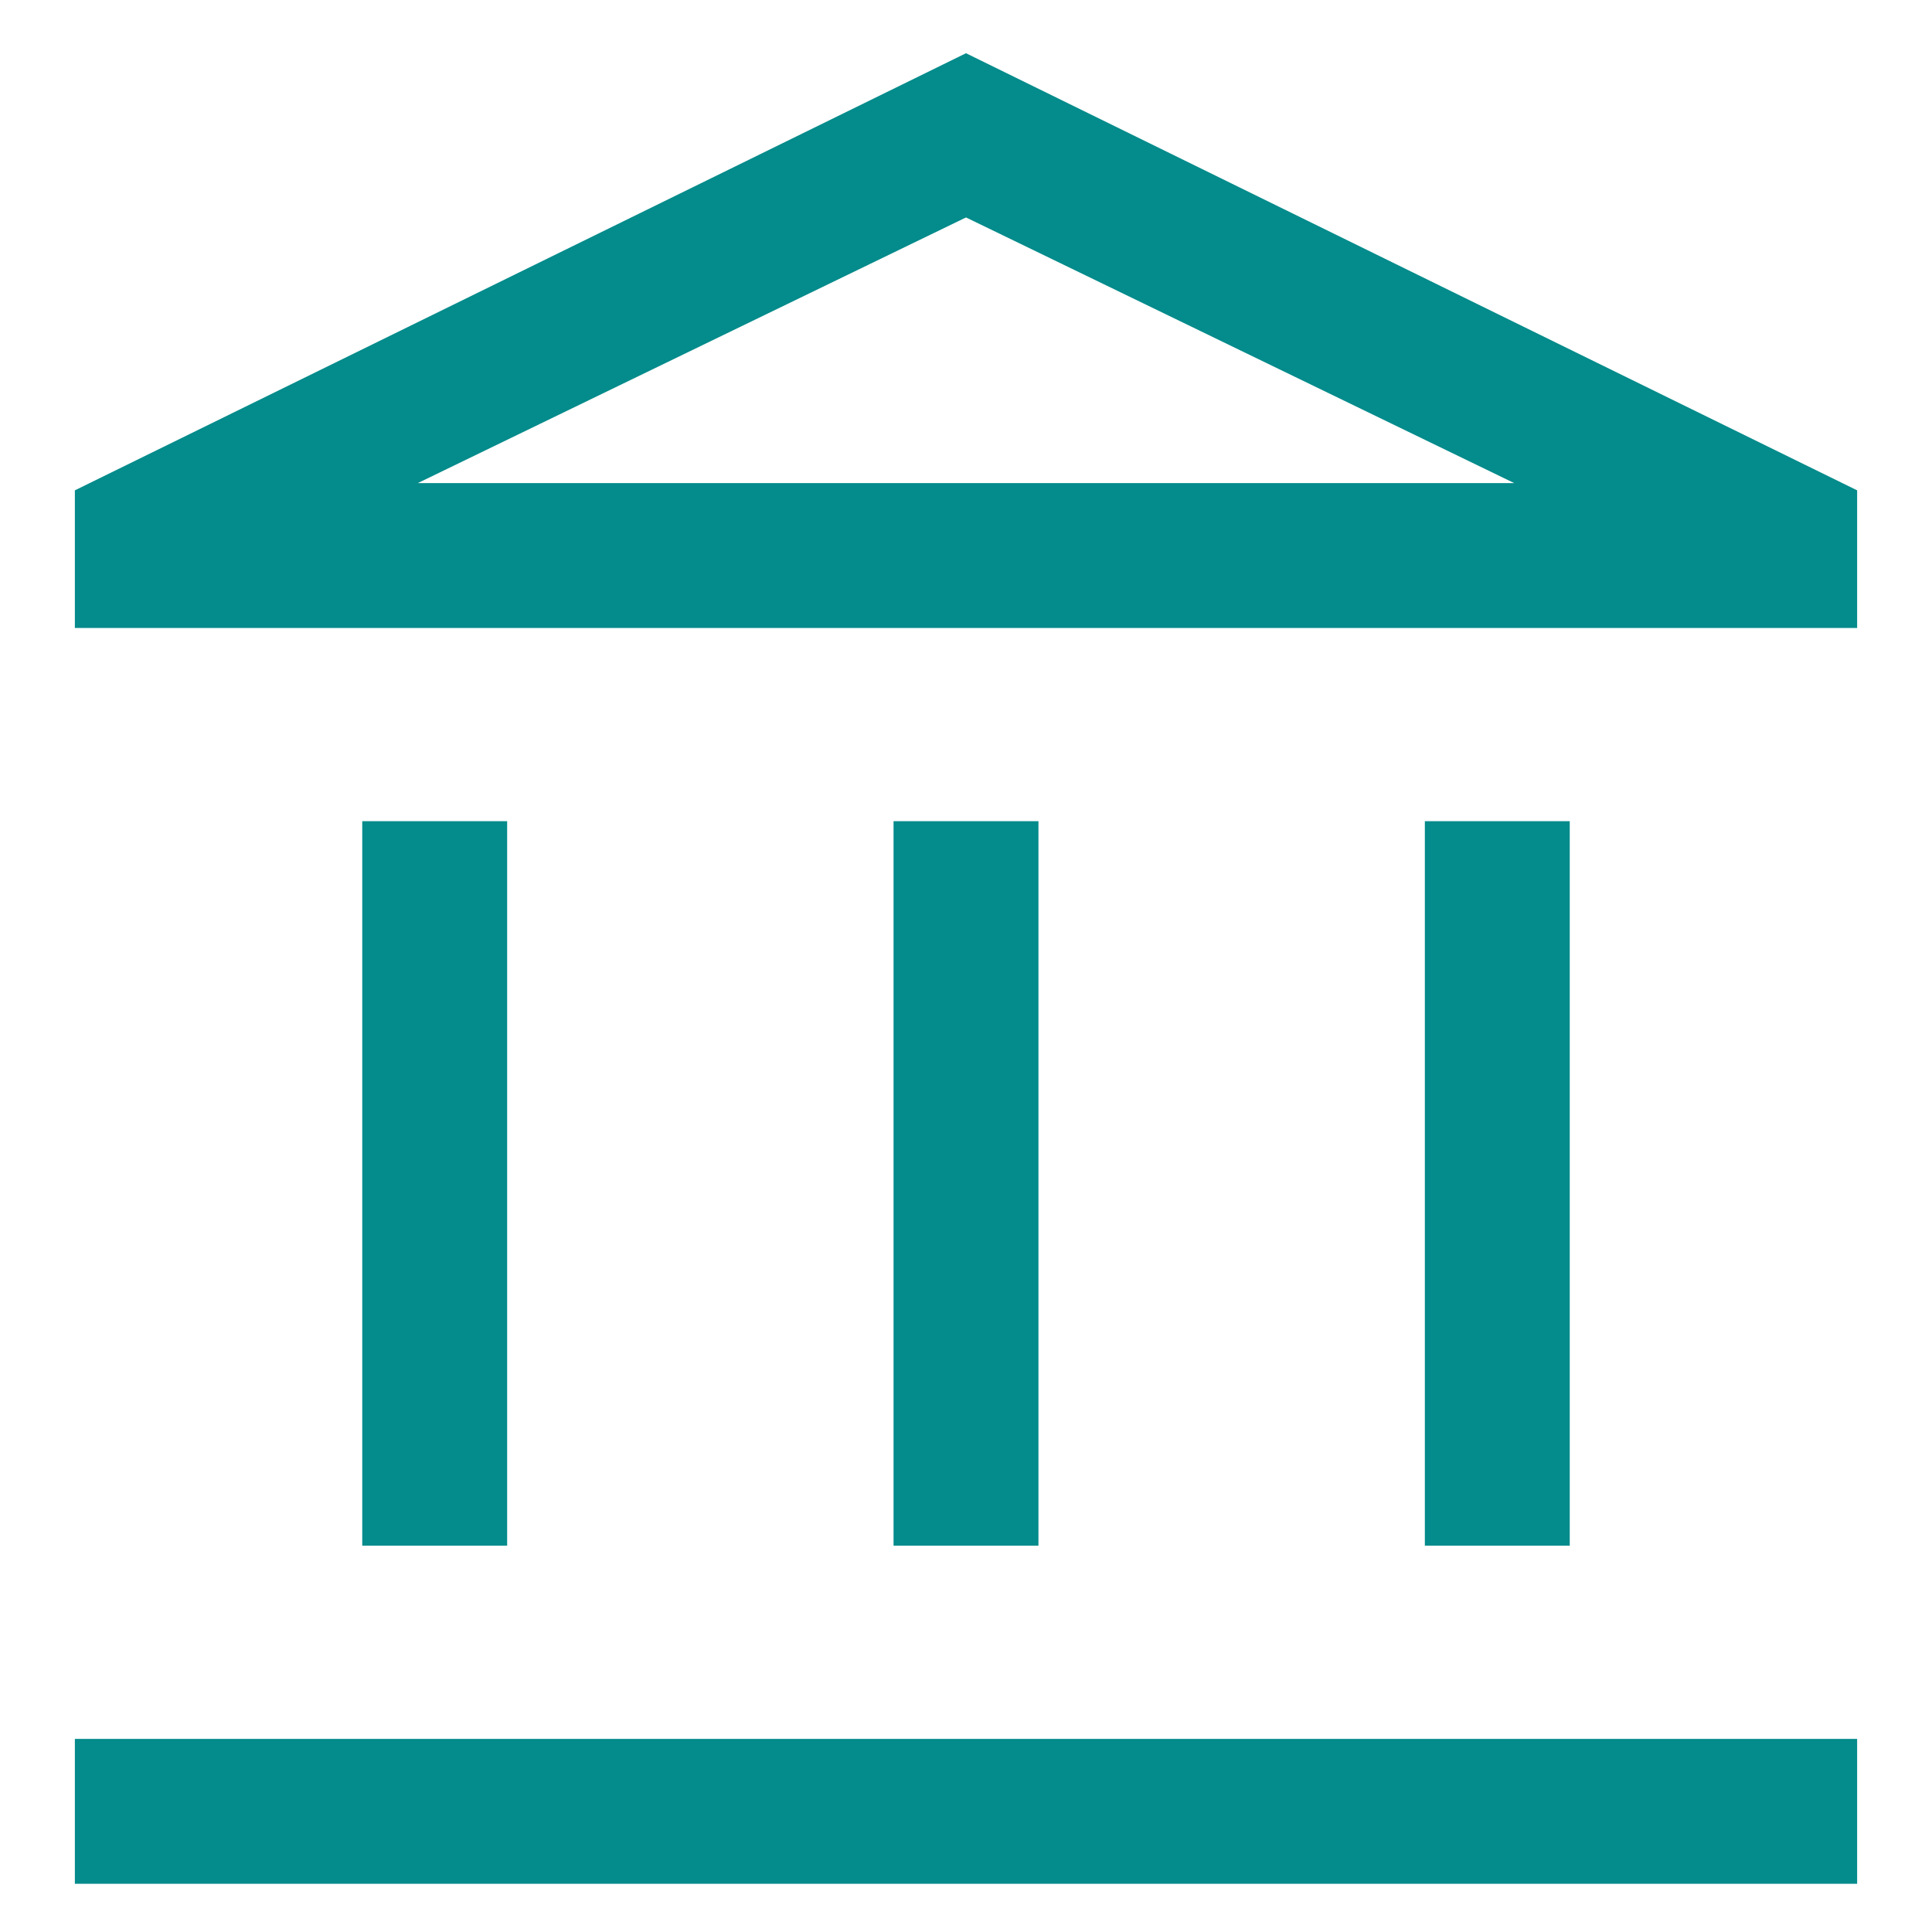 <?xml version="1.0" encoding="UTF-8"?> <svg xmlns="http://www.w3.org/2000/svg" width="20" height="20" viewBox="0 0 20 20" fill="none"><path d="M3.75 16.001V8.501H5.25V16.001H3.75ZM9.25 16.001V8.501H10.75V16.001H9.25ZM0.775 19.501V18.001H19.225V19.501H0.775ZM14.75 16.001V8.501H16.25V16.001H14.75ZM0.775 6.501V5.076L10 0.551L19.225 5.076V6.501H0.775ZM4.325 5.001H15.675L10 2.251L4.325 5.001Z" fill="#048B8B"></path></svg> 